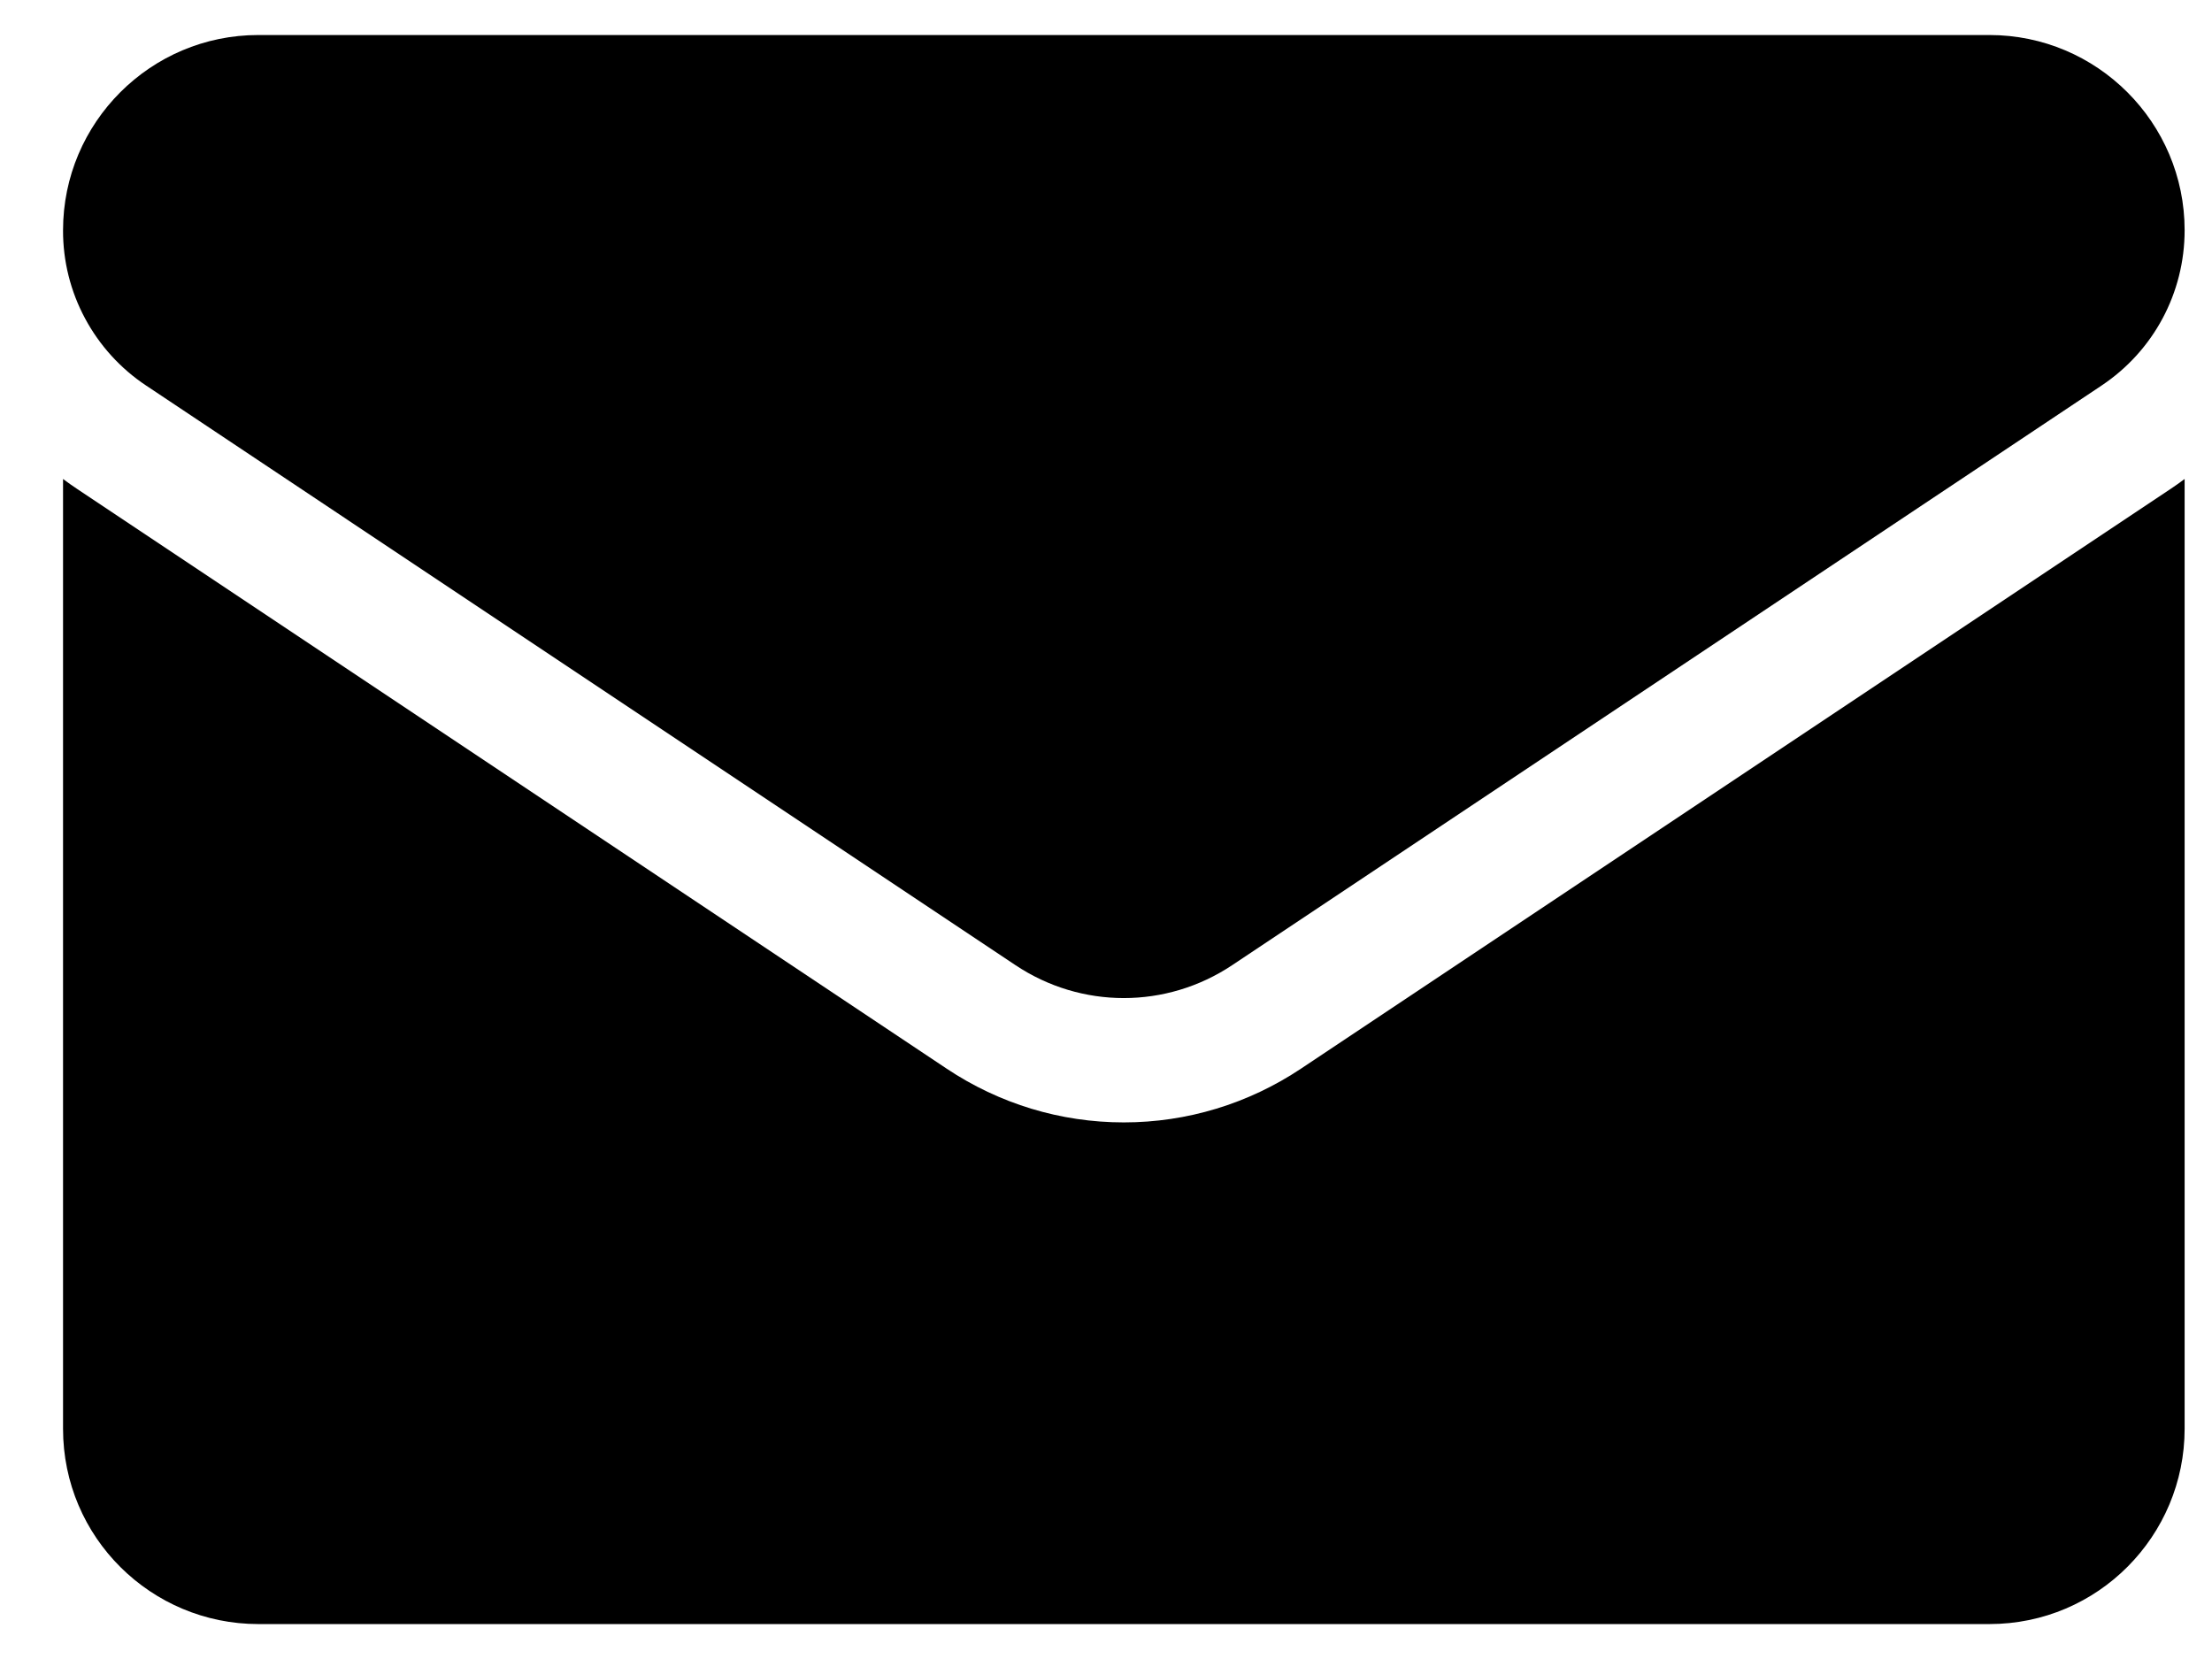 <svg width="24" height="18" viewBox="0 0 24 18" fill="none" xmlns="http://www.w3.org/2000/svg">
<path d="M14.117 11.594C13.544 11.976 12.879 12.178 12.193 12.178C11.508 12.178 10.842 11.976 10.27 11.594L0.837 5.305C0.785 5.271 0.734 5.234 0.684 5.197L0.684 15.502C0.684 16.683 1.642 17.621 2.803 17.621H21.584C22.765 17.621 23.703 16.662 23.703 15.502V5.197C23.653 5.234 23.602 5.271 23.549 5.306L14.117 11.594Z" fill="black"/>
<path d="M1.585 4.183L11.018 10.472C11.375 10.71 11.784 10.829 12.193 10.829C12.602 10.829 13.012 10.71 13.369 10.472L22.802 4.183C23.366 3.807 23.703 3.178 23.703 2.498C23.703 1.33 22.753 0.38 21.585 0.38H2.802C1.634 0.38 0.684 1.33 0.684 2.499C0.683 2.833 0.765 3.161 0.923 3.455C1.08 3.748 1.308 3.999 1.585 4.183Z" fill="black"/>
</svg>
